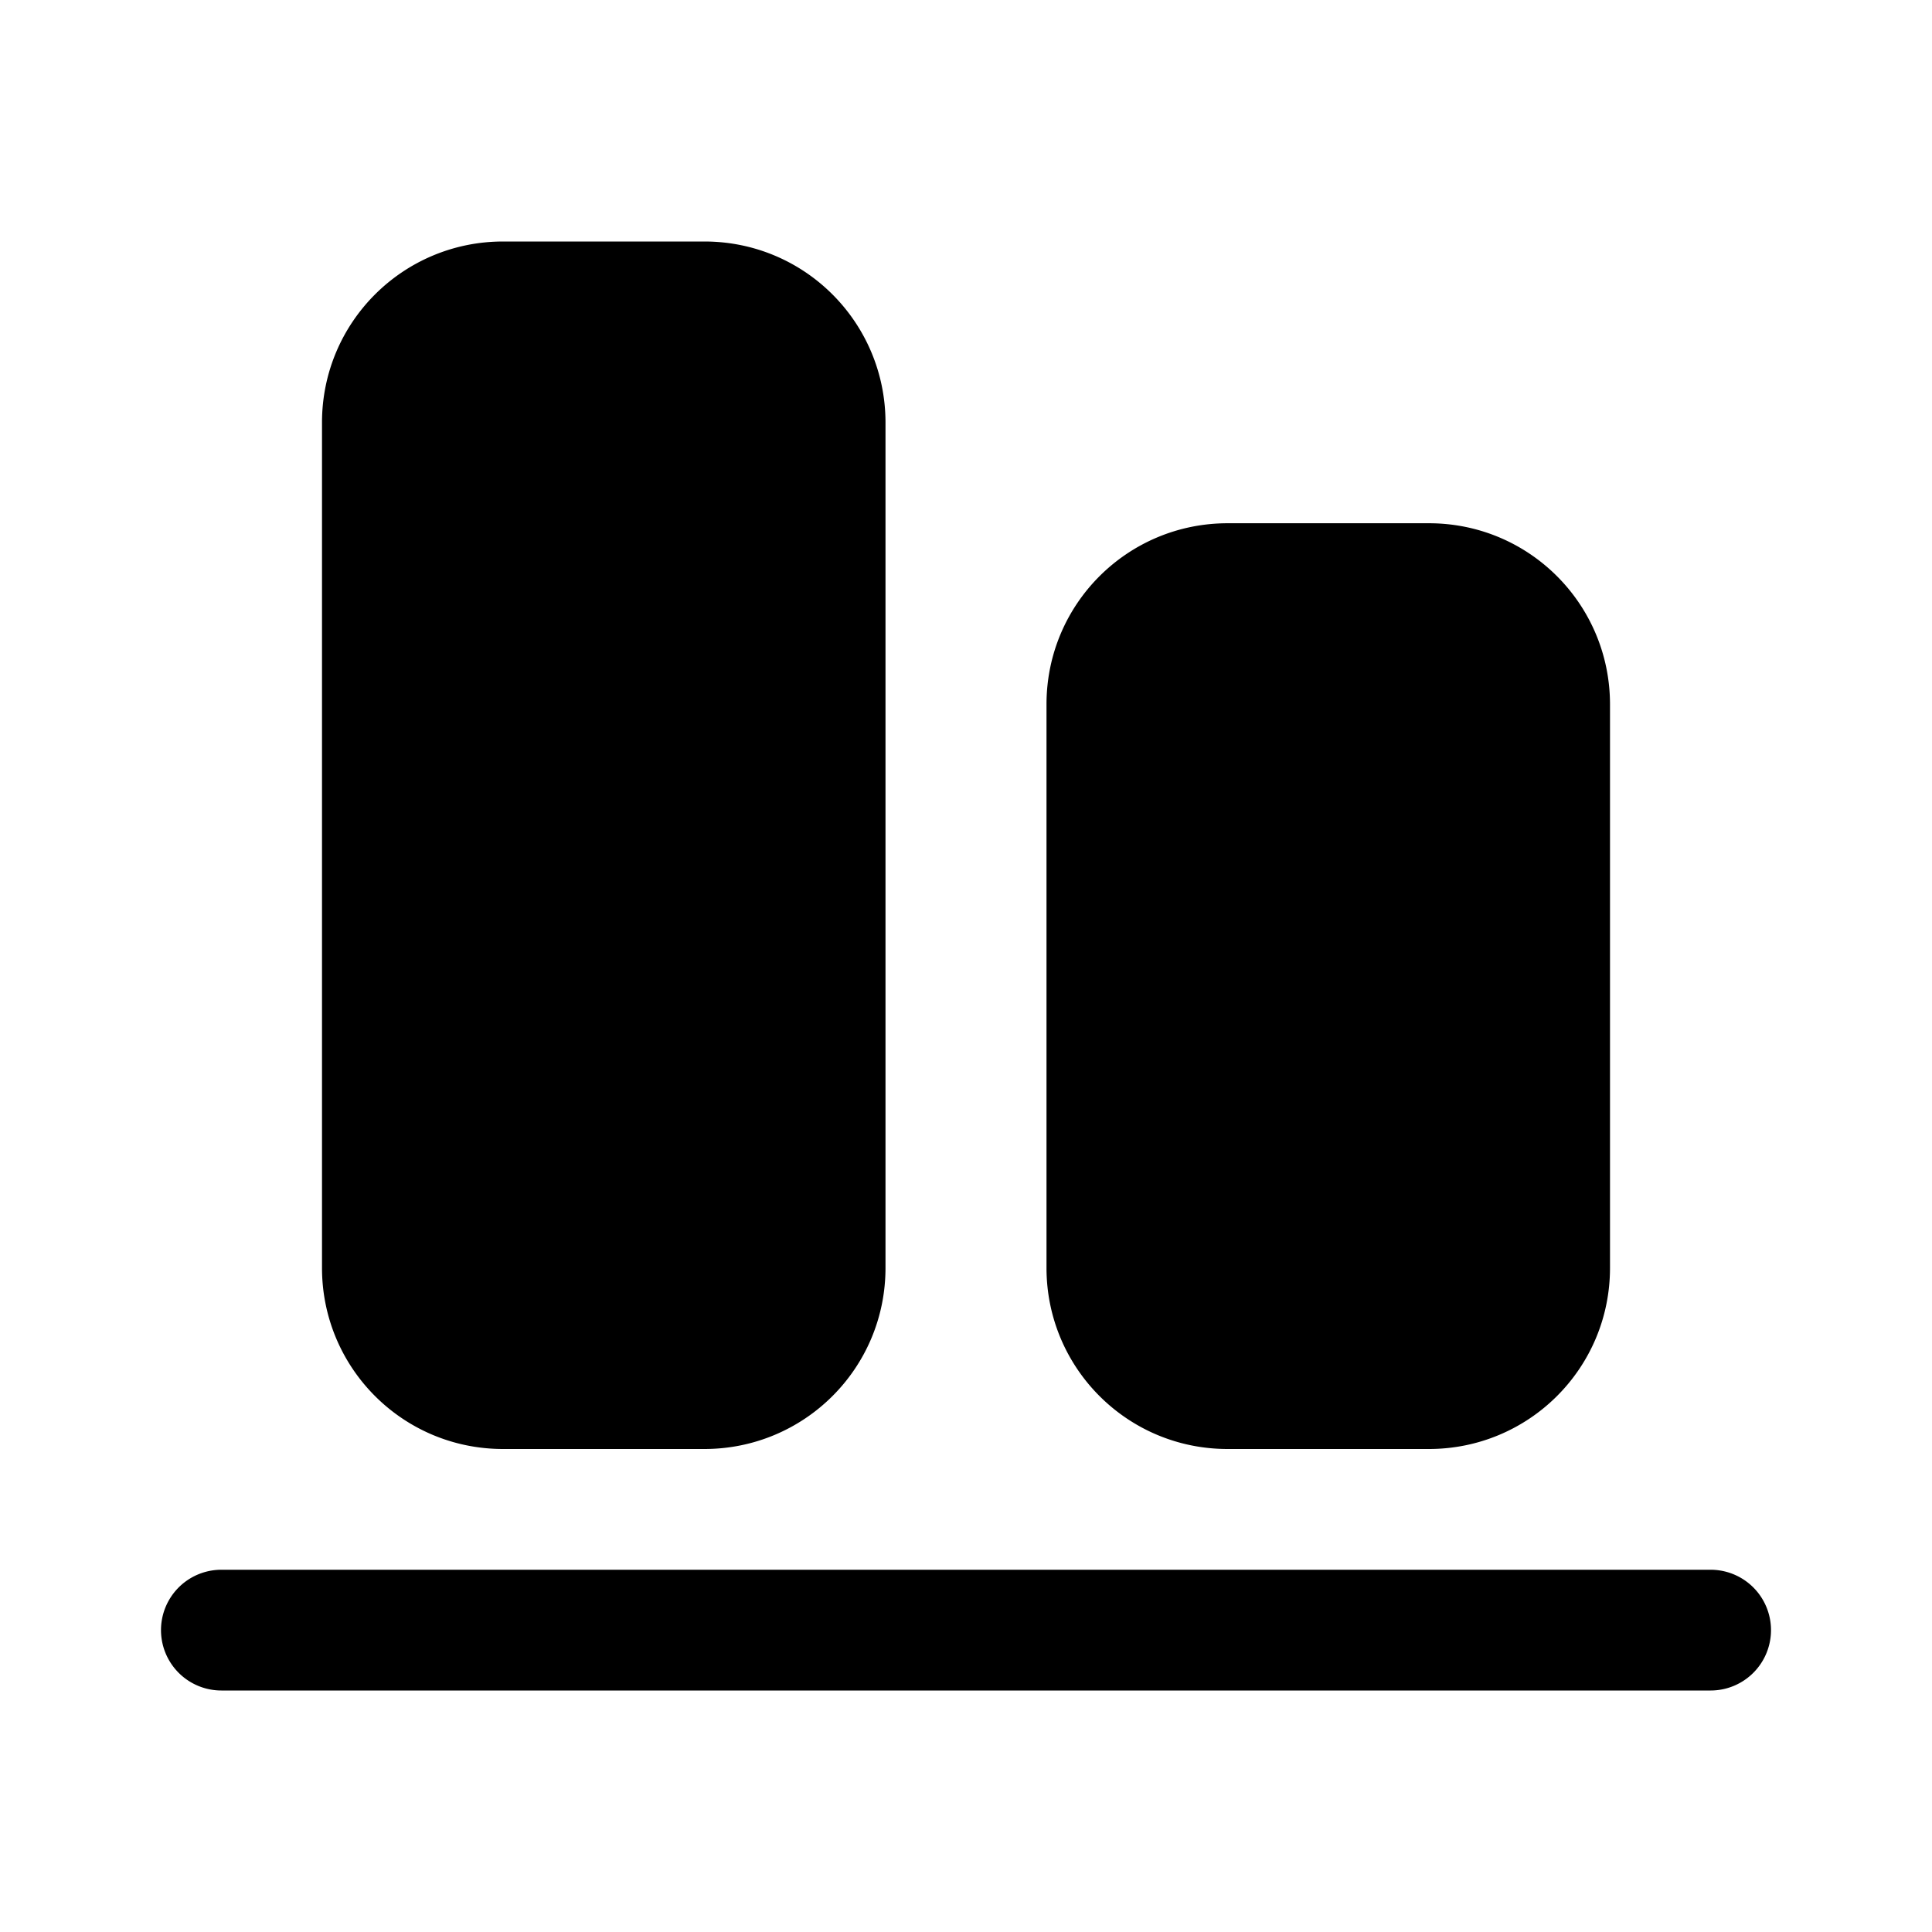 <svg width="24" height="24" viewBox="0 0 24 24" xmlns="http://www.w3.org/2000/svg"><path d="M2.75 21a.75.75 0 0 1 0-1.5h18.5a.75.75 0 0 1 0 1.5H2.75ZM4 15.75C4 16.99 5 18 6.25 18h2.5C9.99 18 11 17 11 15.75V5.25C11 4.01 10 3 8.75 3h-2.5C5.01 3 4 4 4 5.25v10.5Zm9 0c0 1.24 1 2.25 2.25 2.25h2.5c1.24 0 2.25-1 2.25-2.25v-7c0-1.24-1-2.25-2.25-2.25h-2.5c-1.24 0-2.25 1-2.25 2.25v7Z"/></svg>